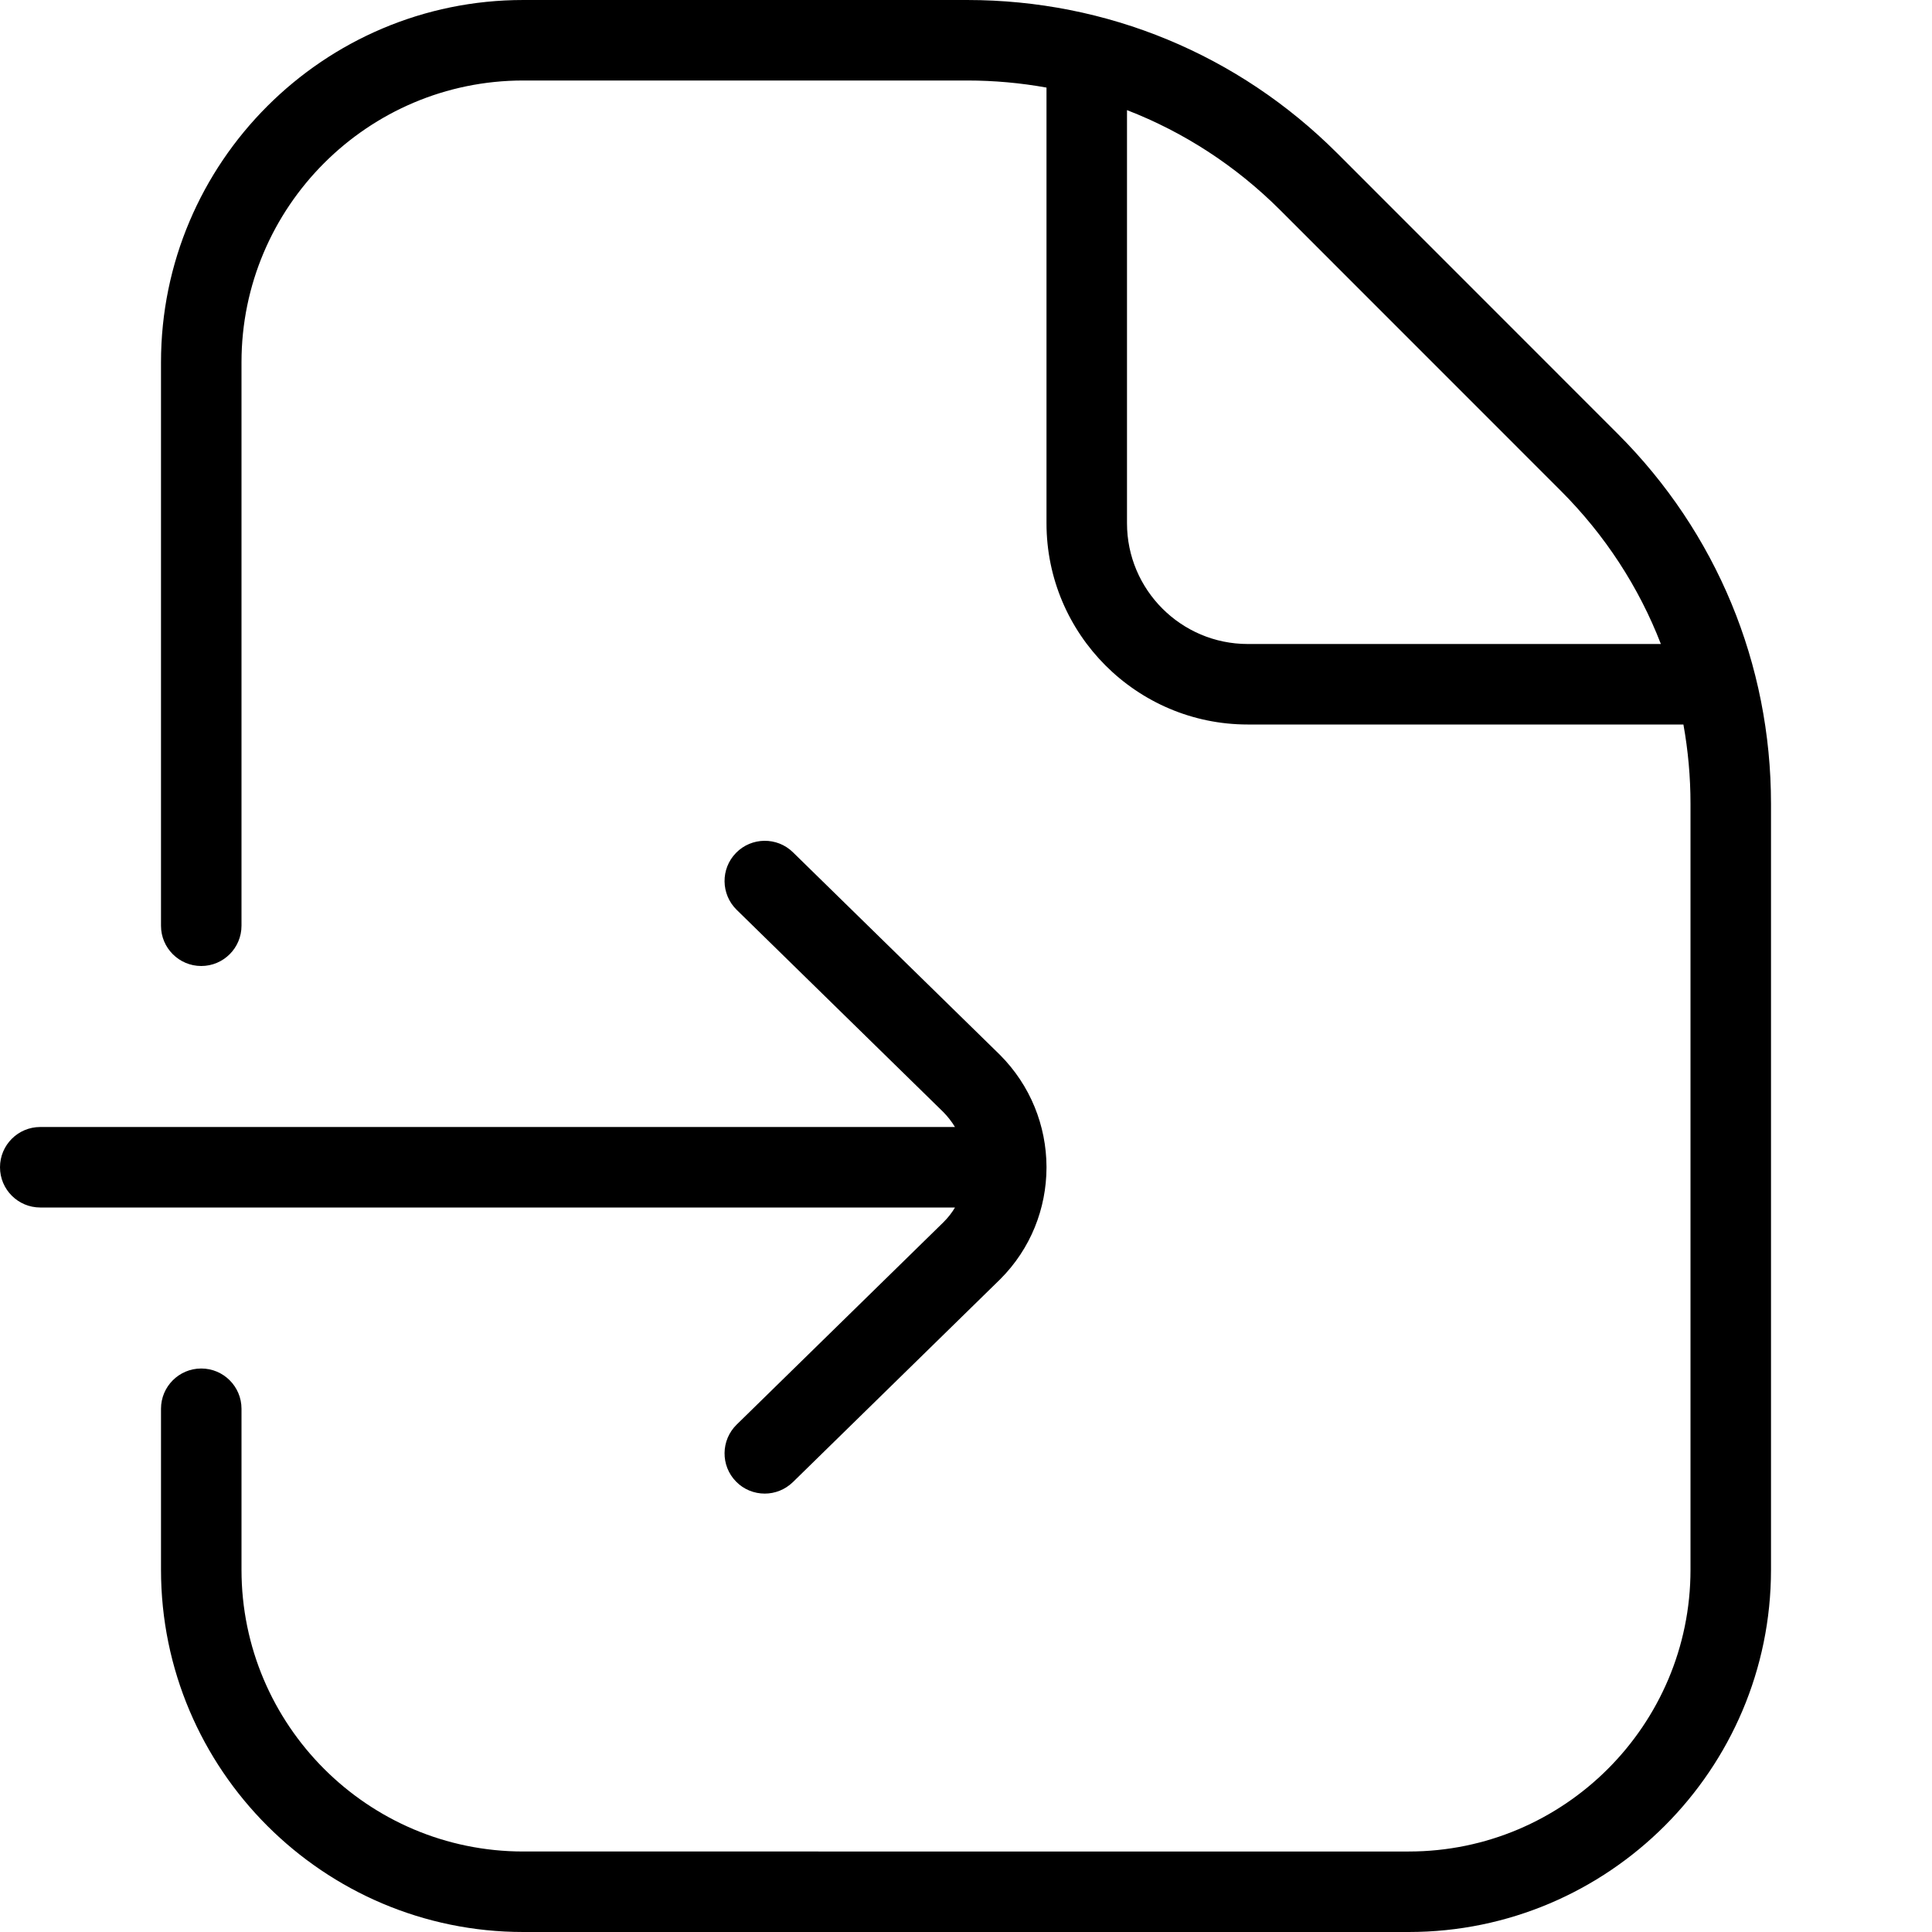 <?xml version="1.0" encoding="UTF-8"?>
<svg xmlns="http://www.w3.org/2000/svg" id="Layer_1" data-name="Layer 1" viewBox="0 0 24 24" width="512" height="512"><path d="m20.096,5.389l-3.484-3.485c-1.229-1.228-2.861-1.904-4.597-1.904h-5.515C4.019,0,2,2.019,2,4.5v7c0,.276.224.5.5.5s.5-.224.5-.5v-7c0-1.93,1.57-3.5,3.5-3.5h5.515c.334,0,.663.03.985.088v5.412c0,1.378,1.121,2.5,2.5,2.5h5.412c.058.322.088.651.088.985v9.515c0,1.93-1.57,3.5-3.5,3.5H6.5c-1.93,0-3.5-1.57-3.5-3.5v-2c0-.276-.224-.5-.5-.5s-.5.224-.5.5v2c0,2.481,2.019,4.5,4.5,4.5h11c2.481,0,4.5-2.019,4.5-4.5v-9.515c0-1.737-.677-3.369-1.904-4.596Zm-4.596,2.611c-.827,0-1.5-.673-1.5-1.5V1.368c.705.273,1.353.692,1.904,1.243l3.484,3.485c.551.551.971,1.198,1.244,1.904h-5.132Zm-3.636,7H.5c-.276,0-.5-.224-.5-.5s.224-.5.5-.5h11.363c-.04-.066-.089-.129-.146-.187l-2.566-2.511c-.197-.193-.201-.51-.008-.707.192-.197.51-.201.707-.008l2.57,2.515c.384.384.577.886.58,1.388,0,.003,0,.006,0,.009,0,.003,0,.006,0,.009-.002.502-.194,1.003-.576,1.384l-2.574,2.519c-.098.095-.224.143-.35.143-.13,0-.26-.05-.357-.15-.193-.197-.189-.514.008-.707l2.57-2.515c.056-.056.104-.117.143-.183Z"/></svg>
